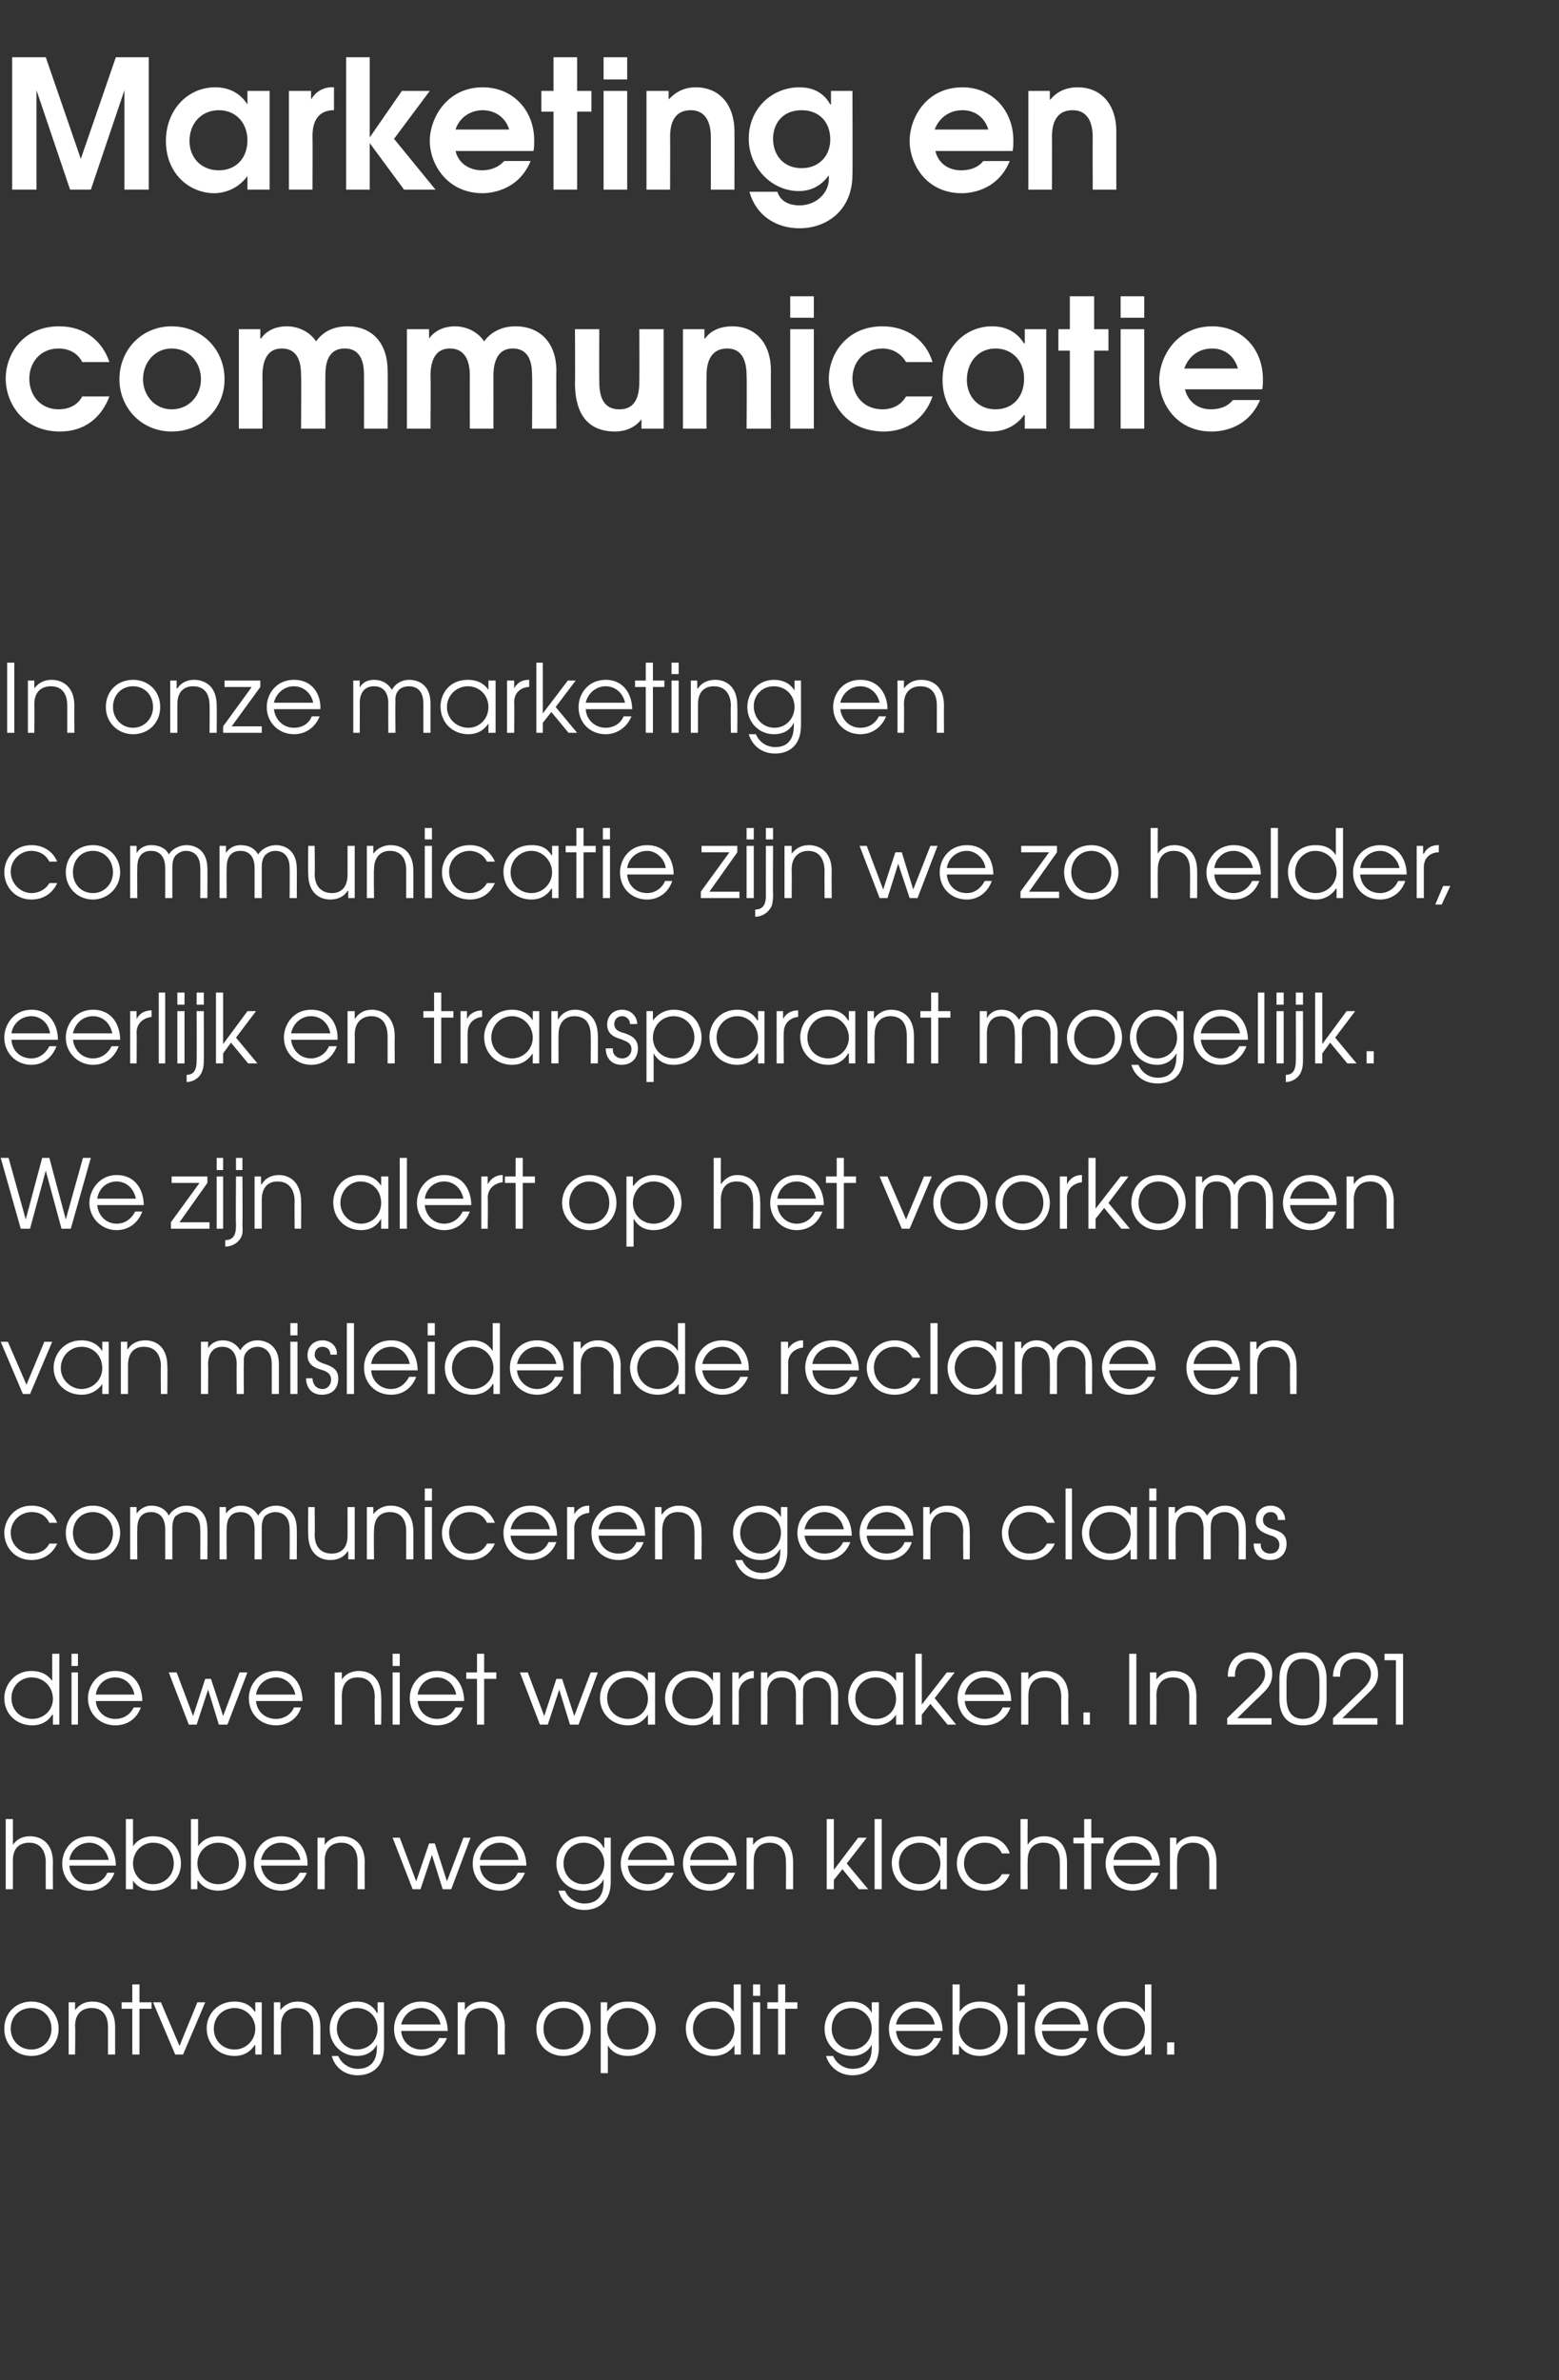 <?xml version="1.0" standalone="no"?><!DOCTYPE svg PUBLIC "-//W3C//DTD SVG 1.1//EN" "http://www.w3.org/Graphics/SVG/1.1/DTD/svg11.dtd"><svg xmlns="http://www.w3.org/2000/svg" version="1.1" width="218px" height="332.6px" viewBox="0 -8 218 332.6" style="top:-8px"><rect x="0" y="-8" width="218" height="332.6" fill="#333333" stroke="none"/><desc>Marketing en communicatie In onze marketing en communicatie zijn we zo helder, eerlijk en transparant mogelijk We zi</desc><defs/><g id="Polygon11104"><path d="m8.2 275.5c0 2.2-1.7 3.8-3.8 3.8c-2.2 0-3.8-1.6-3.8-3.8c0-2.2 1.6-3.8 3.8-3.8c2.1 0 3.8 1.6 3.8 3.8zm-6.7 0c0 1.6 1.2 2.9 2.9 2.9c1.6 0 2.8-1.3 2.8-2.9c0-1.7-1.2-2.9-2.8-2.9c-1.7 0-2.9 1.2-2.9 2.9zm8.1-3.7h.9v1.1s.02-.01 0 0c.6-.8 1.4-1.2 2.4-1.2c1.7 0 3.2 1 3.2 3.6v3.8h-1v-3.8c0-.5 0-2.7-2.3-2.7c-1 0-2.3.5-2.3 2.5c.05.03 0 4 0 4h-.9v-7.3zm8.9.9H17v-.9h1.5v-2.5h1v2.5h1.7v.9h-1.7v6.4h-1v-6.4zm2.9-.9h1.1l2.6 6.1l2.5-6.1h1.1l-3.1 7.3h-1.1l-3.1-7.3zm15.2 7.3h-.9v-1.3s-.06-.03-.1 0c-.4.6-1.2 1.5-2.8 1.5c-2.2 0-3.9-1.6-3.9-3.9c0-1.7 1.3-3.7 3.9-3.7c.6 0 2 .1 2.8 1.4h.1v-1.3h.9v7.3zm-6.7-3.6c0 1.7 1.3 2.9 2.9 2.9c1.6 0 2.9-1.3 2.9-2.9c0-1.6-1.3-2.9-2.9-2.9c-1.6 0-2.9 1.2-2.9 2.9zm8.4-3.7h.9v1.1s.04-.01 0 0c.6-.8 1.5-1.2 2.4-1.2c1.7 0 3.2 1 3.2 3.6v3.8h-1s.02-3.81 0-3.8c0-.5 0-2.7-2.3-2.7c-1 0-2.2.5-2.2 2.5c-.03.03 0 4 0 4h-1v-7.3zm15.4 6.3c0 2.8-1.8 3.9-3.7 3.9c-1.8 0-3.2-1.1-3.6-2.7h.9c.5 1.2 1.7 1.8 2.7 1.8c2.6 0 2.7-2.2 2.7-3v-.4s-.02-.01 0 0c-.5 1-1.5 1.6-2.8 1.6c-2.2 0-3.8-1.7-3.8-3.8c0-2.1 1.6-3.8 3.8-3.8c1.3 0 2.3.6 2.8 1.6c.03-.05.1 0 .1 0v-1.5h.9v6.3zm-6.6-2.6c0 1.5 1.2 2.9 2.8 2.9c1.7 0 2.9-1.3 2.9-2.9c0-1.7-1.3-2.9-2.9-2.9c-1.6 0-2.8 1.2-2.8 2.9zm9 .3c.1 1.5 1.3 2.6 2.8 2.6c1.1 0 2.1-.6 2.5-1.6h1.1c-.6 1.5-2 2.5-3.6 2.5c-2.2 0-3.8-1.6-3.8-3.8c0-1.8 1.3-3.8 3.8-3.8c2.7 0 3.7 2.3 3.7 4.1h-6.5zm5.5-.9c-.3-1.4-1.4-2.3-2.7-2.3c-1.4 0-2.5 1-2.8 2.3h5.5zm2.4-3.1h1v1.1s-.01-.01 0 0c.5-.8 1.4-1.2 2.4-1.2c1.6 0 3.2 1 3.2 3.6c-.05-.01 0 3.8 0 3.8h-1s-.03-3.81 0-3.8c0-.5-.1-2.7-2.3-2.7c-1.1 0-2.3.5-2.3 2.5v4h-1v-7.3zm18.6 3.7c0 2.2-1.7 3.8-3.8 3.8c-2.2 0-3.8-1.6-3.8-3.8c0-2.2 1.6-3.8 3.8-3.8c2.1 0 3.8 1.6 3.8 3.8zm-6.6 0c0 1.6 1.1 2.9 2.8 2.9c1.6 0 2.8-1.3 2.8-2.9c0-1.7-1.2-2.9-2.8-2.9c-1.7 0-2.8 1.2-2.8 2.9zm8-3.7h.9v1.3s.04-.01 0 0c.9-1.3 2.2-1.4 2.9-1.4c2.5 0 3.9 2 3.9 3.8c0 2.2-1.7 3.8-3.9 3.8c-1.8 0-2.6-1.1-2.8-1.5c-.01-.03 0 0 0 0v3.9h-1v-9.9zm.9 3.7c0 1.6 1.2 2.9 2.9 2.9c1.6 0 2.9-1.2 2.9-2.9c0-1.6-1.3-2.9-2.9-2.9c-1.7 0-2.9 1.3-2.9 2.9zm18.7 3.6h-.9v-1.3s-.04 0 0 0c-.7 1-1.7 1.5-2.9 1.5c-2.2 0-3.9-1.6-3.9-3.9c0-1.7 1.3-3.7 3.9-3.7c.6 0 1.9.1 2.8 1.4c0 .01 0 0 0 0v-3.8h1v9.8zm-6.7-3.6c0 1.7 1.3 2.9 2.9 2.9c1.6 0 2.9-1.2 2.9-2.9c0-1.6-1.2-2.9-2.9-2.9c-1.6 0-2.9 1.2-2.9 2.9zm8.4-3.7h1v7.3h-1v-7.3zm0-2.5h1v1.6h-1v-1.6zm3.5 3.4h-1.5v-.9h1.5v-2.5h1v2.5h1.7v.9h-1.7v6.4h-1v-6.4zm14.1 5.4c0 2.8-1.8 3.9-3.7 3.9c-1.8 0-3.2-1.1-3.7-2.7h1c.5 1.2 1.7 1.8 2.7 1.8c2.6 0 2.7-2.2 2.7-3c-.02-.01 0-.4 0-.4c0 0-.05-.01 0 0c-.5 1-1.5 1.6-2.8 1.6c-2.2 0-3.8-1.7-3.8-3.8c0-2.1 1.6-3.8 3.7-3.8c1.4 0 2.4.6 2.9 1.6c0-.05 0 0 0 0v-1.5h1s-.04 6.29 0 6.3zm-6.6-2.6c0 1.5 1.1 2.9 2.8 2.9c1.6 0 2.8-1.3 2.8-2.9c0-1.7-1.3-2.9-2.8-2.9c-1.7 0-2.8 1.2-2.8 2.9zm9 .3c.1 1.5 1.2 2.6 2.8 2.6c1.1 0 2-.6 2.5-1.6h1c-.6 1.5-1.9 2.5-3.5 2.5c-2.2 0-3.8-1.6-3.8-3.8c0-1.8 1.3-3.8 3.8-3.8c2.7 0 3.7 2.3 3.7 4.1h-6.5zm5.4-.9c-.2-1.4-1.4-2.3-2.6-2.3c-1.4 0-2.6 1-2.8 2.3h5.4zm3.5-5.6v3.8s.01-.01 0 0c.7-1 1.7-1.4 2.8-1.4c2.7 0 3.9 2 3.9 3.8c0 2.2-1.7 3.8-3.9 3.8c-1.2 0-2.2-.5-2.8-1.4c-.04-.03-.1 0-.1 0v1.2h-.9v-9.8h1zm-.1 6.2c0 1.6 1.3 2.9 2.9 2.9c1.6 0 2.9-1.2 2.9-2.9c0-1.7-1.3-2.9-2.9-2.9c-1.6 0-2.9 1.3-2.9 2.9zm8.2-3.7h1v7.3h-1v-7.3zm0-2.5h1v1.6h-1v-1.6zm3.4 6.5c.1 1.5 1.2 2.6 2.8 2.6c1.1 0 2.1-.6 2.5-1.6h1c-.6 1.5-1.9 2.5-3.5 2.5c-2.2 0-3.8-1.6-3.8-3.8c0-1.8 1.3-3.8 3.8-3.8c2.7 0 3.7 2.3 3.7 4.1h-6.5zm5.4-.9c-.2-1.4-1.4-2.3-2.6-2.3c-1.4 0-2.6 1-2.8 2.3h5.4zm9.9 4.2h-.9v-1.3s-.01 0 0 0c-.7 1-1.7 1.5-2.9 1.5c-2.1 0-3.8-1.6-3.8-3.9c0-1.7 1.2-3.7 3.8-3.7c.6 0 2 .1 2.8 1.4h.1v-3.8h.9v9.8zm-6.7-3.6c0 1.7 1.4 2.9 2.9 2.9c1.7 0 2.9-1.2 2.9-2.9c0-1.6-1.2-2.9-2.9-2.9c-1.6 0-2.9 1.2-2.9 2.9zm8.9 1.9h1v1.7h-1v-1.7z" stroke="none" fill="#ffffff"/></g><g id="Polygon11103"><path d="m.8 246.2h1s.02 3.6 0 3.6c.5-.7 1.2-1.2 2.4-1.2c1.6 0 3.2 1 3.2 3.6c-.03 0 0 3.8 0 3.8h-1s-.02-3.8 0-3.8c0-.5-.1-2.7-2.3-2.7c-1.1 0-2.3.5-2.3 2.5c.02.04 0 4 0 4h-1v-9.8zm8.9 6.5c.1 1.5 1.2 2.6 2.8 2.6c1.1 0 2.1-.6 2.5-1.6h1c-.5 1.5-1.9 2.5-3.5 2.5c-2.2 0-3.8-1.6-3.8-3.8c0-1.8 1.3-3.8 3.8-3.8c2.7 0 3.7 2.3 3.7 4.1H9.7zm5.5-.8c-.3-1.5-1.5-2.4-2.7-2.4c-1.4 0-2.6 1-2.8 2.4h5.5zm3.4-5.7v3.8s.03 0 0 0c.7-1 1.7-1.4 2.8-1.4c2.7 0 3.9 2 3.9 3.8c0 2.2-1.7 3.8-3.9 3.8c-1.2 0-2.2-.5-2.8-1.4c-.02-.01 0 0 0 0v1.2h-1v-9.8h1zm0 6.2c0 1.6 1.2 2.9 2.8 2.9c1.6 0 2.9-1.2 2.9-2.9c0-1.7-1.2-2.9-2.9-2.9c-1.6 0-2.8 1.3-2.8 2.9zm9.1-6.2v3.8s.02 0 0 0c.7-1 1.7-1.4 2.8-1.4c2.7 0 3.9 2 3.9 3.8c0 2.2-1.7 3.8-3.9 3.8c-1.2 0-2.2-.5-2.8-1.4h-.1v1.2h-.9v-9.8h1zm-.1 6.2c0 1.6 1.3 2.9 2.9 2.9c1.6 0 2.9-1.2 2.9-2.9c0-1.7-1.2-2.9-2.9-2.9c-1.6 0-2.9 1.3-2.9 2.9zm8.9.3c.2 1.5 1.3 2.6 2.8 2.6c1.2 0 2.1-.6 2.6-1.6h1c-.6 1.5-1.9 2.5-3.6 2.5c-2.1 0-3.8-1.6-3.8-3.8c0-1.8 1.3-3.8 3.8-3.8c2.8 0 3.8 2.3 3.7 4.1h-6.5zm5.5-.8c-.3-1.5-1.4-2.4-2.7-2.4c-1.4 0-2.5 1-2.8 2.4h5.5zm2.4-3.1h1v1s.01 0 0 0c.6-.8 1.4-1.2 2.4-1.2c1.6 0 3.2 1 3.2 3.6c-.03 0 0 3.8 0 3.8h-1v-3.8c0-.5 0-2.7-2.3-2.7c-1 0-2.3.5-2.3 2.5c.03.04 0 4 0 4h-1v-7.2zm10.5 0h1l2.3 6.1l1.8-5.3h.8l1.7 5.3l2.3-6.1h1l-2.7 7.2h-1.2l-1.5-4.8l-1.6 4.8h-1.1l-2.8-7.2zm12.2 3.9c.1 1.5 1.2 2.6 2.8 2.6c1.1 0 2.1-.6 2.5-1.6h1c-.6 1.5-1.9 2.5-3.5 2.5c-2.2 0-3.8-1.6-3.8-3.8c0-1.8 1.3-3.8 3.8-3.8c2.7 0 3.7 2.3 3.7 4.1h-6.5zm5.4-.8c-.2-1.5-1.4-2.4-2.6-2.4c-1.4 0-2.6 1-2.8 2.4h5.4zm12.9 3.1c0 2.8-1.8 3.9-3.7 3.9c-1.8 0-3.2-1.1-3.6-2.7h.9c.5 1.2 1.7 1.8 2.7 1.8c2.6 0 2.7-2.2 2.7-3v-.4s-.02 0 0 0c-.5 1-1.5 1.6-2.8 1.6c-2.2 0-3.8-1.7-3.8-3.8c0-2.1 1.6-3.8 3.8-3.8c1.3 0 2.3.6 2.8 1.6c.03-.03.1 0 .1 0v-1.4h.9v6.2zm-6.6-2.6c0 1.6 1.2 2.9 2.8 2.9c1.7 0 2.9-1.3 2.9-2.9c0-1.7-1.3-2.9-2.9-2.9c-1.6 0-2.8 1.3-2.8 2.9zm9 .3c.1 1.5 1.3 2.6 2.8 2.6c1.1 0 2.1-.6 2.5-1.6h1.1c-.6 1.5-2 2.5-3.6 2.5c-2.2 0-3.8-1.6-3.8-3.8c0-1.8 1.3-3.8 3.8-3.8c2.7 0 3.7 2.3 3.7 4.1h-6.5zm5.5-.8c-.3-1.5-1.4-2.4-2.7-2.4c-1.4 0-2.5 1-2.8 2.4h5.5zm3.2.8c.1 1.5 1.2 2.6 2.7 2.6c1.2 0 2.1-.6 2.6-1.6h1c-.6 1.5-1.9 2.5-3.6 2.5c-2.1 0-3.7-1.6-3.7-3.8c0-1.8 1.3-3.8 3.7-3.8c2.8 0 3.8 2.3 3.8 4.1h-6.5zm5.4-.8c-.3-1.5-1.4-2.4-2.7-2.4c-1.4 0-2.5 1-2.7 2.4h5.4zm2.5-3.1h.9v1s.05 0 0 0c.6-.8 1.5-1.2 2.4-1.2c1.7 0 3.2 1 3.2 3.6v3.8h-1s.03-3.8 0-3.8c0-.5 0-2.7-2.3-2.7c-1 0-2.2.5-2.2 2.5c-.03.04 0 4 0 4h-1v-7.2zm11.2-2.6h1v7.1l3.4-4.5h1.2l-2.8 3.6l3 3.6h-1.3l-2.3-2.8l-1.2 1.5v1.3h-1v-9.8zm6.7 0h1v9.8h-1v-9.8zm10.1 9.8h-.9v-1.3s-.07-.02-.1 0c-.4.6-1.2 1.5-2.8 1.5c-2.2 0-3.9-1.6-3.9-3.9c0-1.7 1.3-3.7 3.9-3.7c.6 0 1.9.1 2.8 1.4c.03.02.1 0 .1 0v-1.2h.9v7.2zm-6.7-3.6c0 1.7 1.3 2.9 2.9 2.9c1.6 0 2.9-1.3 2.9-2.9c0-1.6-1.3-2.9-2.9-2.9c-1.6 0-2.9 1.2-2.9 2.9zm15.5 1.5c-.5 1.1-1.5 2.3-3.5 2.3c-2.5 0-3.9-1.9-3.9-3.8c0-1.8 1.3-3.8 3.9-3.8c1.7 0 3 .9 3.5 2.4h-1.1c-.7-1.5-2.1-1.5-2.4-1.5c-1.7 0-2.9 1.3-2.9 2.9c0 1.6 1.3 2.9 2.9 2.9c1 0 1.9-.5 2.4-1.4h1.1zm1.5-7.7h1s-.03 3.6 0 3.6c.4-.7 1.2-1.2 2.3-1.2c1.7 0 3.2 1 3.2 3.6v3.8h-1s.02-3.8 0-3.8c0-.5 0-2.7-2.3-2.7c-1 0-2.2.5-2.2 2.5c-.03.04 0 4 0 4h-1v-9.8zm8.9 3.4h-1.5v-.8h1.5v-2.6h1v2.6h1.7v.8h-1.7v6.4h-1v-6.4zm4.1 3.1c.1 1.5 1.2 2.6 2.7 2.6c1.2 0 2.1-.6 2.6-1.6h1c-.6 1.5-1.9 2.5-3.6 2.5c-2.1 0-3.8-1.6-3.8-3.8c0-1.8 1.4-3.8 3.8-3.8c2.8 0 3.8 2.3 3.8 4.1h-6.5zm5.4-.8c-.3-1.5-1.4-2.4-2.7-2.4c-1.4 0-2.5 1-2.7 2.4h5.4zm2.5-3.1h.9v1s.04 0 0 0c.6-.8 1.5-1.2 2.4-1.2c1.7 0 3.2 1 3.2 3.6v3.8h-1s.02-3.8 0-3.8c0-.5 0-2.7-2.3-2.7c-1 0-2.2.5-2.2 2.5c-.03.04 0 4 0 4h-1v-7.2z" stroke="none" fill="#ffffff"/></g><g id="Polygon11102"><path d="m8.3 233h-.9v-1.4s-.07.02-.1 0c-.6 1-1.6 1.5-2.8 1.5c-2.2 0-3.9-1.6-3.9-3.8c0-1.7 1.3-3.8 3.8-3.8c.6 0 2 .1 2.9 1.4c-.03.03 0 0 0 0v-3.8h1v9.9zm-6.7-3.7c0 1.7 1.3 2.9 2.9 2.9c1.6 0 2.9-1.2 2.9-2.8c0-1.7-1.3-3-3-3c-1.5 0-2.8 1.2-2.8 2.9zm8.4-3.6h.9v7.3h-.9v-7.3zm0-2.6h.9v1.7h-.9v-1.7zm3.4 6.6c.1 1.4 1.2 2.5 2.7 2.5c1.2 0 2.1-.6 2.6-1.6h1c-.6 1.6-1.9 2.5-3.6 2.5c-2.1 0-3.8-1.6-3.8-3.8c0-1.8 1.4-3.8 3.8-3.8c2.8 0 3.8 2.3 3.8 4.2h-6.5zm5.4-.9c-.3-1.5-1.4-2.4-2.7-2.4c-1.4 0-2.5 1-2.7 2.4h5.4zm4.8-3.1h1.1l2.3 6.1l1.7-5.2h.8l1.7 5.2l2.3-6.1h1.1l-2.8 7.3h-1.2l-1.5-4.9l-1.6 4.9h-1.1l-2.8-7.3zm12.2 4c.1 1.4 1.2 2.5 2.8 2.5c1.1 0 2.1-.6 2.5-1.6h1c-.5 1.6-1.9 2.5-3.5 2.5c-2.2 0-3.8-1.6-3.8-3.8c0-1.8 1.3-3.8 3.8-3.8c2.7 0 3.7 2.3 3.7 4.2h-6.5zm5.5-.9c-.3-1.5-1.5-2.4-2.7-2.4c-1.4 0-2.6 1-2.8 2.4h5.5zm5.5-3.1h1v1s-.02.02 0 0c.5-.8 1.4-1.2 2.4-1.2c1.6 0 3.1 1 3.1 3.6c.05.01 0 3.9 0 3.9h-.9s-.04-3.89 0-3.9c0-.5-.1-2.7-2.4-2.7c-1 0-2.2.5-2.2 2.6v4h-1v-7.3zm8.1 0h1v7.3h-1v-7.3zm0-2.6h1v1.7h-1v-1.7zm3.5 6.6c.1 1.4 1.2 2.5 2.7 2.5c1.2 0 2.1-.6 2.6-1.6h1c-.6 1.6-1.9 2.5-3.6 2.5c-2.1 0-3.8-1.6-3.8-3.8c0-1.8 1.3-3.8 3.8-3.8c2.8 0 3.8 2.3 3.8 4.2h-6.5zm5.4-.9c-.3-1.5-1.4-2.4-2.7-2.4c-1.4 0-2.5 1-2.7 2.4h5.4zm2.9-2.2h-1.5v-.9h1.5v-2.6h1v2.6h1.7v.9h-1.7v6.4h-1v-6.4zm6-.9h1.1l2.3 6.1l1.7-5.2h.8l1.7 5.2l2.3-6.1h1l-2.7 7.3h-1.2l-1.5-4.9l-1.6 4.9h-1.1l-2.8-7.3zm18.9 7.3h-1v-1.4s.02-.01 0 0c-.4.6-1.2 1.5-2.8 1.5c-2.2 0-3.9-1.6-3.9-3.8c0-1.8 1.2-3.8 3.9-3.8c.6 0 1.9.1 2.8 1.4c.02.03 0 0 0 0v-1.2h1v7.3zm-6.7-3.7c0 1.7 1.3 2.9 2.9 2.9c1.6 0 2.8-1.2 2.8-2.8c0-1.7-1.2-3-2.8-3c-1.6 0-2.9 1.2-2.9 2.9zm15.8 3.7h-1v-1.4s.01-.01 0 0c-.4.6-1.2 1.5-2.8 1.5c-2.2 0-3.9-1.6-3.9-3.8c0-1.8 1.2-3.8 3.8-3.8c.7 0 2 .1 2.9 1.4c.01.03 0 0 0 0v-1.2h1v7.3zm-6.7-3.7c0 1.7 1.3 2.9 2.9 2.9c1.6 0 2.8-1.2 2.8-2.8c0-1.7-1.2-3-2.9-3c-1.5 0-2.8 1.2-2.8 2.9zm8.4-3.6h.9v1s.01.02 0 0c.4-.7 1.2-1.2 2-1.2h.1v1c-.9 0-2.1.7-2.1 2.1c.03.03 0 4.4 0 4.4h-.9v-7.3zm4 0h.9v.9s.02.01 0 0c.5-.8 1.2-1.1 2-1.1c1.5 0 2.2.9 2.5 1.4c.5-.9 1.5-1.4 2.5-1.4c1.1 0 2.9.6 2.9 3.3v4.2h-1s.02-4.22 0-4.2c0-2-1.2-2.4-2-2.4c-.6 0-1.2.3-1.5.6c-.5.6-.4 1.3-.4 1.8c-.03-.02 0 4.2 0 4.2h-1v-4.2c0-1.4-.6-2.4-2-2.4c-2 0-2 2.1-2 2.4c.04-.02 0 4.2 0 4.2h-.9v-7.3zm19.9 7.3h-1v-1.4s.01-.01 0 0c-.4.6-1.2 1.5-2.8 1.5c-2.2 0-3.9-1.6-3.9-3.8c0-1.8 1.2-3.8 3.8-3.8c.7 0 2 .1 2.9 1.4c.01.03 0 0 0 0v-1.2h1v7.3zm-6.7-3.7c0 1.7 1.3 2.9 2.9 2.9c1.6 0 2.8-1.2 2.8-2.8c0-1.7-1.2-3-2.9-3c-1.5 0-2.8 1.2-2.8 2.9zm8.4-6.2h.9v7.1l3.5-4.5h1.1l-2.8 3.6l3 3.7h-1.2l-2.4-2.9l-1.2 1.5v1.4h-.9v-9.9zm6.9 6.6c.1 1.4 1.3 2.5 2.8 2.5c1.1 0 2.1-.6 2.5-1.6h1.1c-.6 1.6-2 2.5-3.6 2.5c-2.2 0-3.8-1.6-3.8-3.8c0-1.8 1.3-3.8 3.8-3.8c2.7 0 3.7 2.3 3.7 4.2h-6.5zm5.5-.9c-.3-1.5-1.4-2.4-2.7-2.4c-1.4 0-2.5 1-2.8 2.4h5.5zm2.4-3.1h1v1s-.01.02 0 0c.5-.8 1.4-1.2 2.4-1.2c1.6 0 3.2 1 3.2 3.6c-.05.01 0 3.9 0 3.9h-1s-.03-3.89 0-3.9c0-.5-.1-2.7-2.3-2.7c-1.1 0-2.3.5-2.3 2.6v4h-1v-7.3zm8.7 5.6h.9v1.7h-.9v-1.7zm6.4-8.2h1v9.9h-1v-9.9zm2.9 2.6h.9v1s.02.02 0 0c.6-.8 1.4-1.2 2.4-1.2c1.7 0 3.2 1 3.2 3.6c-.02.01 0 3.9 0 3.9h-1v-3.9c0-.5 0-2.7-2.3-2.7c-1 0-2.3.5-2.3 2.6c.04-.05 0 4 0 4h-.9v-7.3zm10.8 6.4l3.8-3.7c.7-.7 1.5-1.4 1.5-2.5c0-1-.7-2.1-2.1-2.1c-1.5 0-2.2 1.2-2.1 2.5h-1c-.1-1.6.9-3.4 3.1-3.4c1.8 0 3.1 1.1 3.1 3c0 1.6-.9 2.3-1.8 3.2c-.01-.02-3.1 3-3.1 3h4.8v.9h-6.2v-.9zm7.3-5.5c0-.9.2-3.7 3.3-3.7c3.1 0 3.3 2.8 3.3 3.7v2.8c0 1-.2 3.7-3.3 3.7c-3.1 0-3.3-2.7-3.3-3.7v-2.8zm1 2.6c0 1 .2 3 2.3 3c2.1 0 2.3-2 2.3-3v-2.3c0-1.1-.2-3.1-2.3-3.1c-2.1 0-2.3 2-2.3 3.1v2.3zm6.5 2.9s3.75-3.69 3.8-3.7c.7-.7 1.5-1.4 1.5-2.5c0-1-.8-2.1-2.2-2.1c-1.5 0-2.2 1.2-2.1 2.5h-1c0-1.6.9-3.4 3.2-3.4c1.7 0 3.1 1.1 3.1 3c0 1.6-1 2.3-1.9 3.2c.05-.02-3.1 3-3.1 3h4.9v.9h-6.2v-.9zm8.8-8.1h-1.6v-.9h2.6v9.9h-1v-9z" stroke="none" fill="#ffffff"/></g><g id="Polygon11101"><path d="m8 207.7c-.5 1.1-1.6 2.3-3.6 2.3c-2.4 0-3.8-1.9-3.8-3.8c0-1.7 1.3-3.8 3.8-3.8c1.7 0 3 .9 3.6 2.4H6.9c-.7-1.5-2.1-1.5-2.5-1.5c-1.6 0-2.9 1.3-2.9 2.9c0 1.7 1.4 2.9 2.9 2.9c1 0 2-.4 2.5-1.4h1.1zm8.8-1.5c0 2.2-1.7 3.8-3.8 3.8c-2.2 0-3.8-1.6-3.8-3.8c0-2.1 1.6-3.8 3.8-3.8c2.1 0 3.8 1.7 3.8 3.8zm-6.6 0c0 1.7 1.1 2.9 2.8 2.9c1.6 0 2.8-1.2 2.8-2.9c0-1.6-1.2-2.9-2.8-2.9c-1.7 0-2.8 1.3-2.8 2.9zm8-3.6h.9v.9s.04.02 0 0c.5-.7 1.3-1.1 2-1.1c1.6 0 2.3.9 2.5 1.4c.5-.9 1.5-1.4 2.5-1.4c1.1 0 2.9.6 2.9 3.3c.02.01 0 4.2 0 4.2h-1s.04-4.21 0-4.2c0-2-1.2-2.4-2-2.4c-.6 0-1.1.3-1.5.6c-.4.6-.4 1.3-.4 1.8v4.2h-1v-4.2c0-1.4-.6-2.4-2-2.4c-2 0-1.9 2.1-1.9 2.4c-.03-.01 0 4.2 0 4.2h-1v-7.3zm12.5 0h.9v.9s.03.02 0 0c.5-.7 1.3-1.1 2-1.1c1.6 0 2.2.9 2.5 1.4c.5-.9 1.5-1.4 2.5-1.4c1.1 0 2.9.6 2.9 3.3c.02.01 0 4.2 0 4.2h-1s.03-4.21 0-4.2c0-2-1.2-2.4-2-2.4c-.6 0-1.2.3-1.5.6c-.4.6-.4 1.3-.4 1.8v4.2h-1v-4.2c0-1.4-.6-2.4-2-2.4c-2 0-1.9 2.1-1.9 2.4c-.04-.01 0 4.2 0 4.2h-1v-7.3zm18.9 7.3h-.9v-1.1h-.1c-.5.8-1.4 1.2-2.4 1.2c-1.6 0-3.1-1-3.1-3.6c-.04.01 0-3.8 0-3.8h.9s.05 3.81 0 3.8c0 2.1 1.2 2.7 2.4 2.7c1 0 2.2-.5 2.2-2.5v-4h1v7.3zm1.7-7.3h.9v1s.03.03 0 0c.6-.8 1.5-1.2 2.4-1.2c1.7 0 3.2 1 3.2 3.6v3.9h-1V206c0-.5 0-2.7-2.3-2.7c-1 0-2.2.5-2.2 2.6c-.05-.03 0 4 0 4h-1v-7.3zm8.1 0h1v7.3h-1v-7.3zm0-2.6h1v1.7h-1V200zm9.8 7.7c-.5 1.1-1.5 2.3-3.5 2.3c-2.5 0-3.9-1.9-3.9-3.8c0-1.7 1.3-3.8 3.9-3.8c1.7 0 2.9.9 3.5 2.4h-1.1c-.7-1.5-2.1-1.5-2.4-1.5c-1.7 0-2.9 1.3-2.9 2.9c0 1.7 1.3 2.9 2.9 2.9c1 0 1.9-.4 2.4-1.4h1.1zm2.2-1.1c.1 1.4 1.3 2.5 2.8 2.5c1.1 0 2.1-.6 2.5-1.6h1.1c-.6 1.6-2 2.5-3.6 2.5c-2.2 0-3.8-1.6-3.8-3.8c0-1.8 1.3-3.8 3.8-3.8c2.7 0 3.7 2.3 3.7 4.2h-6.5zm5.5-.9c-.3-1.5-1.4-2.4-2.7-2.4c-1.4 0-2.5 1-2.8 2.4h5.5zm2.4-3.1h1v1s-.01.03 0 0c.4-.7 1.1-1.2 2-1.2c0 .02.1 0 .1 0c0 0-.02 1 0 1c-1 .1-2.1.7-2.1 2.1c.02.05 0 4.4 0 4.4h-1v-7.3zm4.4 4c.1 1.4 1.2 2.5 2.8 2.5c1.1 0 2.1-.6 2.5-1.6h1c-.6 1.6-1.9 2.5-3.5 2.5c-2.2 0-3.8-1.6-3.8-3.8c0-1.8 1.3-3.8 3.8-3.8c2.7 0 3.7 2.3 3.7 4.2h-6.5zm5.4-.9c-.2-1.5-1.4-2.4-2.6-2.4c-1.4 0-2.6 1-2.8 2.4h5.4zm2.5-3.1h.9v1s.06.03.1 0c.5-.8 1.4-1.2 2.3-1.2c1.7 0 3.2 1 3.2 3.6c.03.03 0 3.9 0 3.9h-1s.04-3.87 0-3.9c0-.5 0-2.7-2.3-2.7c-1 0-2.2.5-2.2 2.6v4h-1v-7.3zm18.5 6.2c0 2.8-1.7 3.9-3.6 3.9c-1.9 0-3.2-1.1-3.7-2.7h1c.5 1.2 1.6 1.8 2.7 1.8c2.5 0 2.6-2.2 2.6-3c.03.02 0-.4 0-.4c0 0 0 .03 0 0c-.5 1-1.4 1.6-2.8 1.6c-2.1 0-3.8-1.7-3.8-3.8c0-2.1 1.6-3.8 3.8-3.8c1.3 0 2.3.6 2.9 1.6c-.04-.01 0 0 0 0v-1.4h.9v6.2zm-6.6-2.6c0 1.6 1.2 2.9 2.9 2.9c1.6 0 2.8-1.3 2.8-2.9c0-1.7-1.3-2.9-2.9-2.9c-1.6 0-2.8 1.3-2.8 2.9zm9 .4c.2 1.4 1.3 2.5 2.8 2.5c1.2 0 2.1-.6 2.6-1.6h1c-.6 1.6-1.9 2.5-3.6 2.5c-2.1 0-3.8-1.6-3.8-3.8c0-1.8 1.3-3.8 3.8-3.8c2.8 0 3.8 2.3 3.8 4.2h-6.6zm5.5-.9c-.3-1.5-1.4-2.4-2.7-2.4c-1.4 0-2.5 1-2.8 2.4h5.5zm3.2.9c.1 1.4 1.2 2.5 2.8 2.5c1.1 0 2.1-.6 2.5-1.6h1c-.5 1.6-1.9 2.5-3.5 2.5c-2.2 0-3.8-1.6-3.8-3.8c0-1.8 1.3-3.8 3.8-3.8c2.7 0 3.7 2.3 3.7 4.2h-6.5zm5.4-.9c-.2-1.5-1.4-2.4-2.6-2.4c-1.4 0-2.6 1-2.8 2.4h5.4zm2.5-3.1h.9v1s.07.03.1 0c.5-.8 1.4-1.2 2.4-1.2c1.6 0 3.1 1 3.1 3.6c.03.03 0 3.9 0 3.9h-.9s-.05-3.87 0-3.9c0-.5-.1-2.7-2.4-2.7c-1 0-2.2.5-2.2 2.6v4h-1v-7.3zm18.4 5.1c-.5 1.1-1.6 2.3-3.6 2.3c-2.4 0-3.8-1.9-3.8-3.8c0-1.7 1.3-3.8 3.8-3.8c1.7 0 3 .9 3.6 2.4h-1.1c-.7-1.5-2.1-1.5-2.5-1.5c-1.6 0-2.9 1.3-2.9 2.9c0 1.7 1.4 2.9 2.9 2.9c1 0 2-.4 2.5-1.4h1.1zm1.5-7.7h.9v9.9h-.9V200zm10 9.9h-.9v-1.4s-.02.01 0 0c-.4.6-1.3 1.5-2.9 1.5c-2.1 0-3.9-1.6-3.9-3.8c0-1.8 1.3-3.8 3.9-3.8c.6 0 2 .1 2.9 1.4c-.02.04 0 0 0 0v-1.2h.9v7.3zm-6.7-3.6c0 1.6 1.4 2.8 2.9 2.8c1.6 0 2.9-1.2 2.9-2.8c0-1.7-1.2-3-2.9-3c-1.6 0-2.9 1.3-2.9 3zm8.4-3.7h1v7.3h-1v-7.3zm0-2.6h1v1.7h-1V200zm2.7 2.6h.9v.9s.04.02 0 0c.5-.7 1.3-1.1 2-1.1c1.6 0 2.2.9 2.5 1.4c.5-.9 1.5-1.4 2.5-1.4c1.1 0 2.9.6 2.9 3.3c.02.01 0 4.2 0 4.2h-1s.04-4.21 0-4.2c0-2-1.2-2.4-2-2.4c-.6 0-1.1.3-1.5.6c-.4.6-.4 1.3-.4 1.8v4.2h-1v-4.2c0-1.4-.6-2.4-2-2.4c-2 0-1.9 2.1-1.9 2.4c-.03-.01 0 4.2 0 4.2h-1v-7.3zm12.9 5.1c-.1.8.5 1.4 1.3 1.4c.9 0 1.3-.6 1.3-1.2c0-.9-.7-1.2-1.4-1.4c-.8-.3-1.9-.7-1.9-2c0-1.2.8-2.1 2.1-2.1c1.2 0 2 .9 2 2h-1c0-.7-.4-1.1-1-1.1c-.7 0-1.1.5-1.1 1.1c0 .8.7 1.1 1.4 1.3c.9.3 1.9.6 1.9 2c0 1.4-.9 2.3-2.3 2.3c-1.6 0-2.3-1.1-2.3-2.3h1z" stroke="none" fill="#ffffff"/></g><g id="Polygon11100"><path d="m.1 179.5h1l2.6 6l2.5-6h1.1l-3.1 7.3h-1l-3.1-7.3zm15.1 7.3h-.9v-1.4s-.02.02 0 0c-.4.6-1.3 1.5-2.9 1.5c-2.1 0-3.9-1.5-3.9-3.8c0-1.7 1.3-3.8 3.9-3.8c.6 0 2 .1 2.9 1.5c-.02-.04 0 0 0 0v-1.3h.9v7.3zm-6.7-3.6c0 1.6 1.4 2.9 2.9 2.9c1.6 0 2.9-1.3 2.9-2.9c0-1.7-1.2-3-2.9-3c-1.6 0-2.9 1.3-2.9 3zm8.4-3.7h.9v1s.07.04.1 0c.5-.8 1.4-1.2 2.4-1.2c1.6 0 3.1 1 3.1 3.6c.04.04 0 3.9 0 3.9h-.9s-.04-3.86 0-3.9c0-.5-.1-2.7-2.4-2.7c-1 0-2.2.5-2.2 2.6v4h-1v-7.3zm11.2 0h1v.9s0 .03 0 0c.4-.7 1.2-1.1 2-1.1c1.5 0 2.2.9 2.5 1.4c.5-.9 1.4-1.4 2.4-1.4c1.2 0 3 .7 3 3.3v4.2h-1v-4.2c0-2-1.3-2.4-2-2.4c-.6 0-1.2.3-1.5.7c-.5.5-.4 1.2-.4 1.7c-.04.01 0 4.2 0 4.2h-1s-.03-4.19 0-4.2c0-1.4-.7-2.4-2-2.4c-2 0-2 2.1-2 2.4c.03.01 0 4.2 0 4.2h-1v-7.3zm12.5 0h1v7.3h-1v-7.3zm0-2.6h1v1.7h-1v-1.7zm3.1 7.7c0 .8.5 1.5 1.4 1.5c.8 0 1.2-.7 1.2-1.3c0-.9-.7-1.2-1.4-1.4c-.7-.2-1.9-.6-1.9-2c0-1.2.8-2.1 2.1-2.1c1.2 0 2.1.9 2 2h-.9c0-.7-.5-1.1-1.1-1.1c-.7 0-1.1.5-1.1 1.1c0 .8.8 1.1 1.4 1.3c.9.3 1.9.7 1.9 2c0 1.4-.8 2.3-2.3 2.3c-1.5 0-2.2-1.1-2.2-2.3h.9zm4.8-7.7h1v9.9h-1v-9.9zm3.4 6.6c.1 1.4 1.2 2.6 2.8 2.6c1.1 0 2-.7 2.5-1.7h1c-.6 1.6-1.9 2.5-3.5 2.5c-2.2 0-3.8-1.6-3.8-3.8c0-1.8 1.3-3.8 3.8-3.8c2.7 0 3.7 2.3 3.7 4.2h-6.5zm5.4-.9c-.3-1.5-1.4-2.4-2.6-2.4c-1.4 0-2.6 1-2.8 2.4h5.4zm2.5-3.1h1v7.3h-1v-7.3zm0-2.6h1v1.7h-1v-1.7zm10.1 9.9h-.9v-1.4s-.06.04-.1 0c-.6 1-1.6 1.5-2.8 1.5c-2.2 0-3.9-1.6-3.9-3.8c0-1.7 1.3-3.8 3.9-3.8c.6 0 1.9.1 2.8 1.5c-.01-.05 0 0 0 0v-3.9h1v9.9zm-6.7-3.6c0 1.6 1.3 2.9 2.9 2.9c1.6 0 2.9-1.3 2.9-2.9c0-1.7-1.3-3-2.9-3c-1.6 0-2.9 1.3-2.9 3zm9.1.3c.1 1.4 1.3 2.6 2.8 2.6c1.1 0 2.1-.7 2.5-1.7h1.1c-.6 1.6-2 2.5-3.6 2.5c-2.1 0-3.8-1.6-3.8-3.8c0-1.8 1.3-3.8 3.8-3.8c2.8 0 3.8 2.3 3.7 4.2h-6.5zm5.5-.9c-.3-1.5-1.4-2.4-2.7-2.4c-1.4 0-2.5 1-2.8 2.4h5.5zm2.4-3.1h1v1s0 .04 0 0c.6-.8 1.4-1.2 2.4-1.2c1.6 0 3.2 1 3.2 3.6c-.04.04 0 3.9 0 3.9h-1s-.02-3.86 0-3.9c0-.5-.1-2.7-2.3-2.7c-1.1 0-2.3.5-2.3 2.6c.02-.02 0 4 0 4h-1v-7.3zm15.6 7.3h-.9v-1.4s-.05.04 0 0c-.7 1-1.7 1.5-2.9 1.5c-2.2 0-3.9-1.6-3.9-3.8c0-1.7 1.3-3.8 3.9-3.8c.6 0 1.9.1 2.8 1.5c0-.05 0 0 0 0v-3.9h1v9.9zm-6.7-3.6c0 1.6 1.3 2.9 2.9 2.9c1.6 0 2.9-1.3 2.9-2.9c0-1.7-1.2-3-2.9-3c-1.6 0-2.9 1.3-2.9 3zm9.1.3c.2 1.4 1.3 2.6 2.8 2.6c1.1 0 2.1-.7 2.5-1.7h1.1c-.6 1.6-1.9 2.5-3.6 2.5c-2.1 0-3.8-1.6-3.8-3.8c0-1.8 1.3-3.8 3.8-3.8c2.8 0 3.8 2.3 3.7 4.2h-6.5zm5.5-.9c-.3-1.5-1.4-2.4-2.7-2.4c-1.4 0-2.5 1-2.8 2.4h5.5zm5.5-3.1h1v1s.01.04 0 0c.4-.7 1.2-1.2 2-1.2c.02.03.1 0 .1 0v1c-.9.1-2.1.7-2.1 2.2c.03-.04 0 4.3 0 4.3h-1v-7.3zm4.4 4c.1 1.4 1.2 2.6 2.8 2.6c1.1 0 2.1-.7 2.5-1.7h1c-.5 1.6-1.9 2.5-3.5 2.5c-2.2 0-3.8-1.6-3.8-3.8c0-1.8 1.3-3.8 3.8-3.8c2.7 0 3.7 2.3 3.7 4.2h-6.5zm5.5-.9c-.3-1.5-1.5-2.4-2.7-2.4c-1.4 0-2.6 1-2.8 2.4h5.5zm9.6 2c-.5 1.1-1.6 2.3-3.6 2.3c-2.5 0-3.9-1.9-3.9-3.8c0-1.7 1.4-3.8 3.9-3.8c1.7 0 3 1 3.6 2.4h-1.1c-.8-1.4-2.1-1.5-2.5-1.5c-1.7 0-2.9 1.3-2.9 2.9c0 1.7 1.3 3 2.9 3c1 0 2-.5 2.5-1.5h1.1zm1.4-7.7h1v9.9h-1v-9.9zm10.1 9.9h-.9v-1.4s-.04.02 0 0c-.5.6-1.3 1.5-2.9 1.5c-2.2 0-3.9-1.5-3.9-3.8c0-1.7 1.3-3.8 3.9-3.8c.6 0 2 .1 2.9 1.5c-.04-.04 0 0 0 0v-1.3h.9v7.3zm-6.7-3.6c0 1.6 1.4 2.9 2.9 2.9c1.6 0 2.9-1.3 2.9-2.9c0-1.7-1.3-3-2.9-3c-1.6 0-2.9 1.3-2.9 3zm8.4-3.7h.9v.9s.05.03.1 0c.4-.7 1.2-1.1 2-1.1c1.5 0 2.2.9 2.4 1.4c.5-.9 1.5-1.4 2.5-1.4c1.1 0 2.9.7 2.9 3.3c.04.02 0 4.2 0 4.2h-.9s-.05-4.19 0-4.2c0-2-1.3-2.4-2.1-2.4c-.6 0-1.1.3-1.4.7c-.5.5-.5 1.2-.5 1.7v4.2h-1s.03-4.19 0-4.2c0-1.4-.6-2.4-1.9-2.4c-2 0-2 2.1-2 2.4c-.02.01 0 4.2 0 4.2h-1v-7.3zm13.2 4c.2 1.4 1.3 2.6 2.8 2.6c1.2 0 2.1-.7 2.6-1.7h1c-.6 1.6-1.9 2.5-3.6 2.5c-2.1 0-3.8-1.6-3.8-3.8c0-1.8 1.3-3.8 3.8-3.8c2.8 0 3.8 2.3 3.7 4.2h-6.5zm5.5-.9c-.3-1.5-1.4-2.4-2.7-2.4c-1.4 0-2.5 1-2.8 2.4h5.5zm6.3.9c.1 1.4 1.2 2.6 2.8 2.6c1.1 0 2.1-.7 2.5-1.7h1c-.5 1.6-1.9 2.5-3.5 2.5c-2.2 0-3.8-1.6-3.8-3.8c0-1.8 1.3-3.8 3.8-3.8c2.7 0 3.7 2.3 3.7 4.2h-6.5zm5.4-.9c-.2-1.5-1.4-2.4-2.6-2.4c-1.4 0-2.6 1-2.8 2.4h5.4zm2.5-3.1h.9v1s.07.04.1 0c.5-.8 1.4-1.2 2.4-1.2c1.6 0 3.1 1 3.1 3.6c.03.04 0 3.9 0 3.9h-.9s-.05-3.86 0-3.9c0-.5-.1-2.7-2.4-2.7c-1 0-2.2.5-2.2 2.6v4h-1v-7.3z" stroke="none" fill="#ffffff"/></g><g id="Polygon11099"><path d="m.1 153.8h1.1l2.4 8.6l2.3-8.6h1l2.3 8.6l2.4-8.6h1.1l-2.8 9.9H8.6l-2.2-8.1l-2.2 8.1H2.9l-2.8-9.9zm13.5 6.6c.1 1.4 1.2 2.6 2.7 2.6c1.2 0 2.1-.7 2.6-1.7h1c-.6 1.6-1.9 2.6-3.6 2.6c-2.1 0-3.8-1.7-3.8-3.8c0-1.8 1.4-3.9 3.8-3.9c2.8 0 3.8 2.3 3.8 4.2h-6.5zm5.4-.9c-.3-1.5-1.4-2.4-2.7-2.4c-1.4 0-2.5 1-2.7 2.4h5.4zm4.9 3.3l4-5.5H24v-.9h5v.9l-3.9 5.5h4.2v.9h-5.4v-.9zm6.4-6.4h.9v7.3h-.9v-7.3zm0-2.6h.9v1.7h-.9v-1.7zm3.6 9.3c0 .5.1 1.1-.1 1.6c-.4 1-1.4 1.5-2.3 1.5v-.9c1.5 0 1.5-1.4 1.5-2.2c-.05.03 0-6.7 0-6.7h.9s.04 6.73 0 6.7zm-.9-9.3h.9v1.7h-.9v-1.7zm2.6 2.6h.9v1.1s.08-.05.1 0c.5-.9 1.4-1.3 2.4-1.3c1.6 0 3.1 1.1 3.1 3.7c.04-.05 0 3.8 0 3.8h-.9s-.04-3.85 0-3.8c0-.6-.1-2.8-2.4-2.8c-1 0-2.2.5-2.2 2.6v4h-1v-7.3zm18.7 7.3h-1v-1.4s.01.03 0 0c-.4.7-1.2 1.6-2.8 1.6c-2.2 0-3.9-1.6-3.9-3.9c0-1.7 1.2-3.8 3.8-3.8c.7 0 2 .1 2.9 1.5c.01-.03 0 0 0 0v-1.3h1v7.3zm-6.7-3.6c0 1.6 1.3 2.9 2.9 2.9c1.6 0 2.8-1.3 2.8-2.9c0-1.7-1.2-3-2.9-3c-1.5 0-2.8 1.3-2.8 3zm8.3-6.3h1v9.9h-1v-9.9zm3.5 6.6c.1 1.4 1.2 2.6 2.7 2.6c1.2 0 2.1-.7 2.6-1.7h1c-.6 1.6-1.9 2.6-3.6 2.6c-2.1 0-3.8-1.7-3.8-3.8c0-1.8 1.3-3.9 3.8-3.9c2.8 0 3.8 2.3 3.8 4.2h-6.5zm5.4-.9c-.3-1.5-1.4-2.4-2.7-2.4c-1.4 0-2.5 1-2.7 2.4h5.4zm2.5-3.1h.9v1.1s.02-.05 0 0c.4-.8 1.2-1.3 2-1.3c.03.04.1 0 .1 0v1c-.9.1-2.1.7-2.1 2.2c.05-.03 0 4.3 0 4.3h-.9v-7.3zm4.8.9h-1.5v-.9h1.5v-2.6h1v2.6h1.7v.9h-1.7v6.4h-1v-6.4zm14.1 2.8c0 2.1-1.6 3.8-3.8 3.8c-2.1 0-3.8-1.7-3.8-3.8c0-2.2 1.7-3.9 3.8-3.9c2.2 0 3.8 1.7 3.8 3.9zm-6.6 0c0 1.6 1.2 2.9 2.8 2.9c1.7 0 2.8-1.3 2.8-2.9c0-1.7-1.1-3-2.8-3c-1.6 0-2.8 1.3-2.8 3zm8-3.7h.9v1.3s.08-.05.1 0c.9-1.3 2.2-1.5 2.8-1.5c2.6 0 3.9 2 3.9 3.9c0 2.1-1.7 3.8-3.9 3.8c-1.8 0-2.5-1.1-2.8-1.6c.03.03 0 0 0 0v3.9h-1v-9.8zm.9 3.7c0 1.6 1.2 2.9 2.9 2.9c1.6 0 2.9-1.3 2.9-2.9c0-1.7-1.2-3-2.9-3c-1.7 0-2.9 1.4-2.9 3zm11.3-6.3h1s-.01 3.65 0 3.7c.5-.7 1.2-1.3 2.3-1.3c1.7 0 3.2 1.1 3.2 3.7c.03-.05 0 3.8 0 3.8h-1s.05-3.85 0-3.8c0-.6 0-2.8-2.3-2.8c-1 0-2.2.5-2.2 2.6v4h-1v-9.9zm8.9 6.6c.1 1.4 1.2 2.6 2.7 2.6c1.2 0 2.1-.7 2.6-1.7h1c-.6 1.6-1.9 2.6-3.6 2.6c-2.1 0-3.7-1.7-3.7-3.8c0-1.8 1.3-3.9 3.7-3.9c2.8 0 3.8 2.3 3.8 4.2h-6.5zm5.4-.9c-.3-1.5-1.4-2.4-2.7-2.4c-1.4 0-2.5 1-2.7 2.4h5.4zm2.9-2.2h-1.5v-.9h1.5v-2.6h1v2.6h1.7v.9H118v6.4h-1v-6.4zm6-.9h1.1l2.6 6l2.5-6h1.1l-3.1 7.3h-1.1l-3.1-7.3zm15.1 3.7c0 2.1-1.6 3.8-3.8 3.8c-2.1 0-3.8-1.7-3.8-3.8c0-2.2 1.7-3.9 3.8-3.9c2.2 0 3.8 1.7 3.8 3.9zm-6.6 0c0 1.6 1.2 2.9 2.8 2.9c1.7 0 2.8-1.3 2.8-2.9c0-1.7-1.1-3-2.8-3c-1.6 0-2.8 1.3-2.8 3zm15.3 0c0 2.1-1.6 3.8-3.8 3.8c-2.1 0-3.8-1.7-3.8-3.8c0-2.2 1.7-3.9 3.8-3.9c2.2 0 3.8 1.7 3.8 3.9zm-6.6 0c0 1.6 1.2 2.9 2.8 2.9c1.7 0 2.9-1.3 2.9-2.9c0-1.7-1.2-3-2.9-3c-1.6 0-2.8 1.3-2.8 3zm8-3.7h1v1.1s-.01-.05 0 0c.4-.8 1.1-1.3 2-1.3c.01.04.1 0 .1 0c0 0-.02 1.03 0 1c-.9.1-2.1.7-2.1 2.2c.02-.03 0 4.3 0 4.3h-1v-7.3zm4-2.6h1v7.1l3.5-4.5h1.1l-2.8 3.7l3 3.6h-1.2l-2.4-2.9l-1.2 1.5v1.4h-1v-9.9zm13.6 6.3c0 2.1-1.7 3.8-3.8 3.8c-2.2 0-3.8-1.7-3.8-3.8c0-2.2 1.6-3.9 3.8-3.9c2.2 0 3.8 1.7 3.8 3.9zm-6.6 0c0 1.6 1.2 2.9 2.8 2.9c1.6 0 2.8-1.3 2.8-2.9c0-1.7-1.2-3-2.8-3c-1.6 0-2.8 1.3-2.8 3zm8-3.7h.9v.9s.05.05 0 0c.5-.7 1.3-1.1 2-1.1c1.6 0 2.3.9 2.5 1.4c.5-.9 1.5-1.4 2.5-1.4c1.1 0 2.9.7 2.9 3.3c.03.03 0 4.2 0 4.2h-1s.05-4.18 0-4.2c0-2-1.2-2.4-2-2.4c-.6 0-1.1.3-1.4.7c-.5.5-.5 1.2-.5 1.7v4.2h-1s.02-4.18 0-4.2c0-1.4-.6-2.4-2-2.4c-2 0-1.9 2.1-1.9 2.4c-.03.02 0 4.2 0 4.2h-1v-7.3zm13.2 4c.1 1.4 1.3 2.6 2.8 2.6c1.1 0 2.1-.7 2.5-1.7h1.1c-.6 1.6-1.9 2.6-3.6 2.6c-2.1 0-3.8-1.7-3.8-3.8c0-1.8 1.3-3.9 3.8-3.9c2.8 0 3.8 2.3 3.7 4.2h-6.5zm5.5-.9c-.3-1.5-1.4-2.4-2.7-2.4c-1.4 0-2.5 1-2.8 2.4h5.5zm2.4-3.1h1v1.1s0-.05 0 0c.6-.9 1.4-1.3 2.4-1.3c1.6 0 3.2 1.1 3.2 3.7c-.03-.05 0 3.8 0 3.8h-1s-.02-3.85 0-3.8c0-.6-.1-2.8-2.3-2.8c-1 0-2.3.5-2.3 2.6c.03-.01 0 4 0 4h-1v-7.3z" stroke="none" fill="#ffffff"/></g><g id="Polygon11098"><path d="m1.6 137.3c.1 1.5 1.2 2.6 2.8 2.6c1.1 0 2-.7 2.5-1.7h1c-.6 1.6-1.9 2.6-3.5 2.6c-2.2 0-3.8-1.7-3.8-3.8c0-1.8 1.3-3.9 3.8-3.9c2.7 0 3.7 2.3 3.7 4.2H1.6zm5.4-.9c-.2-1.5-1.4-2.4-2.6-2.4c-1.4 0-2.6 1-2.8 2.4h5.4zm3.2.9c.2 1.5 1.3 2.6 2.8 2.6c1.2 0 2.1-.7 2.6-1.7h1c-.6 1.6-1.9 2.6-3.6 2.6c-2.1 0-3.8-1.7-3.8-3.8c0-1.8 1.3-3.9 3.8-3.9c2.8 0 3.8 2.3 3.8 4.2h-6.6zm5.5-.9c-.3-1.5-1.4-2.4-2.7-2.4c-1.4 0-2.5 1-2.8 2.4h5.5zm2.5-3.1h.9v1.1s.01-.04 0 0c.4-.8 1.2-1.2 2-1.2c.02-.05.1 0 .1 0v.9c-.9.1-2.1.7-2.1 2.2c.04-.02 0 4.3 0 4.3h-.9v-7.3zm4-2.6h.9v9.9h-.9v-9.9zm2.6 2.6h1v7.3h-1v-7.3zm0-2.6h1v1.7h-1v-1.7zm3.7 9.3c0 .5 0 1.1-.2 1.6c-.3 1-1.3 1.6-2.2 1.6v-1c1.4 0 1.4-1.4 1.4-2.2c.03.04 0-6.7 0-6.7h1s.02 6.74 0 6.7zm-1-9.3h1v1.7h-1v-1.7zm2.7 0h1v7.2l3.4-4.6h1.2L33 137l3 3.6h-1.3l-2.4-2.9l-1.1 1.5v1.4h-1v-9.9zm10.5 6.6c.2 1.5 1.3 2.6 2.8 2.6c1.1 0 2.1-.7 2.5-1.7h1.1c-.6 1.6-1.9 2.6-3.6 2.6c-2.1 0-3.8-1.7-3.8-3.8c0-1.8 1.3-3.9 3.8-3.9c2.8 0 3.8 2.3 3.7 4.2h-6.5zm5.5-.9c-.3-1.5-1.4-2.4-2.7-2.4c-1.4 0-2.5 1-2.8 2.4h5.5zm2.4-3.1h1v1.1s0-.04 0 0c.6-.9 1.4-1.3 2.4-1.3c1.6 0 3.2 1.1 3.2 3.7c-.03-.04 0 3.8 0 3.8h-1v-3.8c0-.6-.1-2.8-2.3-2.8c-1 0-2.3.6-2.3 2.6c.03 0 0 4 0 4h-1v-7.3zm12.1.9h-1.5v-.9h1.5v-2.6h1v2.6h1.7v.9h-1.7v6.4h-1v-6.4zm3.7-.9h.9v1.1s.05-.04 0 0c.4-.8 1.2-1.2 2.1-1.2c-.04-.05 0 0 0 0c0 0 .04.94 0 .9c-.9.1-2 .7-2 2.2c-.03-.02 0 4.3 0 4.3h-1v-7.3zm11 7.3h-.9v-1.4s-.04.04 0 0c-.5.7-1.3 1.6-2.9 1.6c-2.2 0-3.9-1.6-3.9-3.9c0-1.7 1.3-3.8 3.9-3.8c.6 0 2 .1 2.9 1.5c-.04-.02 0 0 0 0v-1.3h.9v7.3zm-6.7-3.6c0 1.7 1.4 2.9 2.9 2.9c1.6 0 2.9-1.3 2.9-2.9c0-1.6-1.3-3-2.9-3c-1.6 0-2.9 1.3-2.9 3zm8.4-3.7h.9v1.1s.05-.04.1 0c.5-.9 1.4-1.3 2.3-1.3c1.7 0 3.2 1.1 3.2 3.7c.02-.04 0 3.8 0 3.8h-1s.04-3.84 0-3.8c0-.6 0-2.8-2.3-2.8c-1 0-2.2.6-2.2 2.6c-.02 0 0 4 0 4h-1v-7.3zm8.6 5.2c-.1.7.4 1.4 1.3 1.4c.8 0 1.3-.6 1.3-1.3c0-.9-.8-1.1-1.5-1.4c-.7-.2-1.9-.6-1.9-2c0-1.2.8-2.1 2.1-2.1c1.2 0 2.1.9 2.1 2h-1c0-.6-.5-1.1-1.1-1.1c-.7 0-1.1.5-1.1 1.1c0 .9.8 1.1 1.5 1.3c.8.3 1.8.7 1.8 2.1c0 1.3-.8 2.3-2.3 2.3c-1.5 0-2.2-1.1-2.2-2.3h1zm4.7-5.2h.9v1.3s.05-.04 0 0c1-1.3 2.2-1.5 2.9-1.5c2.6 0 3.9 2 3.9 3.9c0 2.2-1.7 3.8-3.9 3.8c-1.8 0-2.5-1.1-2.8-1.6c0 .04 0 0 0 0v4h-1v-9.9zm.9 3.7c0 1.6 1.2 2.9 2.9 2.9c1.6 0 2.9-1.3 2.9-2.9c0-1.7-1.3-3-2.9-3c-1.7 0-2.9 1.4-2.9 3zm15.6 3.6h-.9v-1.4s-.07.04-.1 0c-.4.7-1.2 1.6-2.8 1.6c-2.2 0-3.9-1.6-3.9-3.9c0-1.7 1.3-3.8 3.9-3.8c.6 0 2 .1 2.8 1.5c.03-.02.1 0 .1 0v-1.3h.9v7.3zm-6.7-3.6c0 1.7 1.3 2.9 2.9 2.9c1.6 0 2.9-1.3 2.9-2.9c0-1.6-1.3-3-2.9-3c-1.6 0-2.9 1.3-2.9 3zm8.4-3.7h.9v1.1s.03-.04 0 0c.4-.8 1.2-1.2 2-1.2c.04-.05.1 0 .1 0c0 0 .02.94 0 .9c-.9.1-2 .7-2 2.2c-.05-.02 0 4.3 0 4.3h-1v-7.3zm11 7.3h-.9v-1.4s-.06.04-.1 0c-.4.7-1.2 1.6-2.8 1.6c-2.2 0-3.9-1.6-3.9-3.9c0-1.7 1.3-3.8 3.9-3.8c.6 0 2 .1 2.8 1.5c.04-.02.1 0 .1 0v-1.3h.9v7.3zm-6.7-3.6c0 1.7 1.3 2.9 2.9 2.9c1.6 0 2.9-1.3 2.9-2.9c0-1.6-1.3-3-2.9-3c-1.6 0-2.9 1.3-2.9 3zm8.4-3.7h.9v1.1s.03-.04 0 0c.6-.9 1.5-1.3 2.4-1.3c1.7 0 3.2 1.1 3.2 3.7v3.8h-1s.02-3.84 0-3.8c0-.6 0-2.8-2.3-2.8c-1 0-2.2.6-2.2 2.6c-.04 0 0 4 0 4h-1v-7.3zm8.9.9h-1.5v-.9h1.5v-2.6h1v2.6h1.7v.9h-1.7v6.4h-1v-6.4zm6.8-.9h1v1s-.02-.04 0 0c.4-.8 1.2-1.2 2-1.2c1.5 0 2.2.9 2.5 1.4c.5-.9 1.4-1.4 2.4-1.4c1.2 0 3 .7 3 3.3c-.04.04 0 4.2 0 4.2h-1s-.02-4.17 0-4.2c0-2-1.3-2.4-2-2.4c-.6 0-1.2.3-1.5.7c-.5.5-.5 1.2-.5 1.7c.03.03 0 4.2 0 4.2h-1s.05-4.17 0-4.2c0-1.4-.6-2.4-1.9-2.4c-2 0-2 2.1-2 2.4v4.2h-1v-7.3zm19.9 3.7c0 2.1-1.7 3.8-3.9 3.8c-2.1 0-3.8-1.7-3.8-3.8c0-2.2 1.7-3.9 3.8-3.9c2.2 0 3.9 1.7 3.9 3.9zm-6.7 0c0 1.6 1.2 2.9 2.8 2.9c1.7 0 2.9-1.3 2.9-2.9c0-1.7-1.2-3-2.9-3c-1.6 0-2.8 1.3-2.8 3zm15.3 2.6c0 2.8-1.7 3.8-3.6 3.8c-1.9 0-3.2-1-3.7-2.6h1c.5 1.2 1.6 1.8 2.7 1.8c2.5 0 2.6-2.2 2.6-3c.04-.04 0-.4 0-.4c0 0 .01-.04 0 0c-.5.9-1.4 1.6-2.7 1.6c-2.2 0-3.8-1.8-3.8-3.8c0-2.2 1.6-3.9 3.7-3.9c1.3 0 2.3.6 2.9 1.6c-.03.03 0 0 0 0v-1.4h.9s.02 6.26 0 6.3zm-6.6-2.7c0 1.6 1.2 3 2.9 3c1.6 0 2.8-1.3 2.8-2.9c0-1.7-1.3-3-2.9-3c-1.6 0-2.8 1.3-2.8 2.9zm9 .4c.2 1.5 1.3 2.6 2.8 2.6c1.2 0 2.1-.7 2.6-1.7h1c-.6 1.6-1.9 2.6-3.6 2.6c-2.1 0-3.8-1.7-3.8-3.8c0-1.8 1.3-3.9 3.8-3.9c2.8 0 3.8 2.3 3.8 4.2h-6.6zm5.5-.9c-.3-1.5-1.4-2.4-2.7-2.4c-1.4 0-2.5 1-2.8 2.4h5.5zm2.5-5.7h.9v9.9h-.9v-9.9zm2.6 2.6h1v7.3h-1v-7.3zm0-2.6h1v1.7h-1v-1.7zm3.7 9.3c0 .5 0 1.1-.2 1.6c-.3 1-1.3 1.6-2.2 1.6v-1c1.4 0 1.4-1.4 1.4-2.2c.03.04 0-6.7 0-6.7h1s.01 6.74 0 6.7zm-1-9.3h1v1.7h-1v-1.7zm2.7 0h1v7.2l3.4-4.6h1.2l-2.8 3.7l3 3.6h-1.3l-2.4-2.9l-1.1 1.5v1.4h-1v-9.9zm7.2 8.2h1v1.7h-1v-1.7z" stroke="none" fill="#ffffff"/></g><g id="Polygon11097"><path d="m8 115.4c-.5 1.1-1.6 2.3-3.6 2.3c-2.4 0-3.8-1.9-3.8-3.8c0-1.8 1.3-3.8 3.8-3.8c1.7 0 3 .9 3.6 2.3H6.9c-.7-1.4-2.1-1.5-2.5-1.5c-1.6 0-2.9 1.3-2.9 2.9c0 1.7 1.4 3 2.9 3c1 0 2-.5 2.5-1.4h1.1zm8.8-1.5c0 2.1-1.7 3.8-3.8 3.8c-2.2 0-3.8-1.7-3.8-3.8c0-2.2 1.6-3.8 3.8-3.8c2.1 0 3.8 1.6 3.8 3.8zm-6.6 0c0 1.6 1.1 2.9 2.8 2.9c1.6 0 2.8-1.3 2.8-2.9c0-1.7-1.2-3-2.8-3c-1.7 0-2.8 1.3-2.8 3zm8-3.7h.9v1s.04-.03 0 0c.5-.8 1.3-1.1 2-1.1c1.6 0 2.3.8 2.5 1.3c.5-.8 1.5-1.3 2.5-1.3c1.1 0 2.9.6 2.9 3.3c.02-.05 0 4.1 0 4.1h-1s.04-4.16 0-4.2c0-2-1.2-2.4-2-2.4c-.6 0-1.1.3-1.5.7c-.4.6-.4 1.2-.4 1.7v4.2h-1v-4.2c0-1.4-.6-2.4-2-2.4c-2 0-1.9 2.1-1.9 2.4c-.03.04 0 4.2 0 4.2h-1v-7.3zm12.5 0h.9v1s.03-.03 0 0c.5-.8 1.3-1.1 2-1.1c1.6 0 2.2.8 2.5 1.3c.5-.8 1.5-1.3 2.5-1.3c1.1 0 2.9.6 2.9 3.3c.02-.05 0 4.1 0 4.1h-1s.03-4.16 0-4.2c0-2-1.2-2.4-2-2.4c-.6 0-1.2.3-1.5.7c-.4.6-.4 1.2-.4 1.7v4.2h-1v-4.2c0-1.4-.6-2.4-2-2.4c-2 0-1.9 2.1-1.9 2.4c-.04.04 0 4.2 0 4.2h-1v-7.3zm18.9 7.3h-.9v-1s-.07-.04-.1 0c-.5.8-1.4 1.2-2.4 1.2c-1.6 0-3.1-1-3.1-3.6c-.04-.04 0-3.9 0-3.9h.9s.05 3.86 0 3.9c0 2 1.2 2.7 2.4 2.7c1 0 2.2-.5 2.2-2.6v-4h1v7.3zm1.7-7.3h.9v1.1s.03-.02 0 0c.6-.8 1.5-1.2 2.4-1.2c1.7 0 3.2 1 3.2 3.6v3.8h-1v-3.8c0-.6 0-2.8-2.3-2.8c-1 0-2.2.6-2.2 2.6c-.05.01 0 4 0 4h-1v-7.3zm8.1 0h1v7.3h-1v-7.3zm0-2.5h1v1.6h-1v-1.6zm9.8 7.7c-.5 1.1-1.5 2.3-3.5 2.3c-2.5 0-3.9-1.9-3.9-3.8c0-1.8 1.3-3.8 3.9-3.8c1.7 0 2.9.9 3.5 2.3h-1.1c-.7-1.4-2.1-1.5-2.4-1.5c-1.7 0-2.9 1.3-2.9 2.9c0 1.7 1.3 3 2.9 3c1 0 1.9-.5 2.4-1.4h1.1zm8.9 2.1h-.9v-1.3s-.06-.05-.1 0c-.4.6-1.2 1.5-2.8 1.5c-2.2 0-3.9-1.6-3.9-3.9c0-1.7 1.3-3.7 3.9-3.7c.6 0 2 0 2.8 1.4h.1v-1.3h.9v7.3zm-6.7-3.6c0 1.7 1.3 2.9 2.9 2.9c1.6 0 2.9-1.3 2.9-2.9c0-1.6-1.3-3-2.9-3c-1.6 0-2.9 1.3-2.9 3zm9.2-2.8h-1.5v-.9h1.5v-2.5h1v2.5h1.7v.9h-1.7v6.4h-1v-6.4zm3.7-.9h1v7.3h-1v-7.3zm0-2.5h1v1.6h-1v-1.6zm3.4 6.5c.1 1.5 1.2 2.6 2.8 2.6c1.1 0 2.1-.7 2.5-1.7h1c-.5 1.6-1.9 2.6-3.5 2.6c-2.2 0-3.8-1.6-3.8-3.8c0-1.8 1.3-3.8 3.8-3.8c2.7 0 3.7 2.2 3.7 4.1h-6.5zm5.4-.9c-.2-1.4-1.4-2.4-2.6-2.4c-1.4 0-2.6 1-2.8 2.4h5.4zm4.9 3.3l4-5.5h-3.9v-.9h5v.9l-3.9 5.5h4.2v.9H98v-.9zm6.4-6.4h1v7.3h-1v-7.3zm0-2.5h1v1.6h-1v-1.6zm3.7 9.3c0 .4 0 1-.2 1.6c-.4.9-1.3 1.5-2.3 1.5v-1c1.5 0 1.5-1.4 1.5-2.1c-.02-.05 0-6.8 0-6.8h1s-.04 6.75 0 6.8zm-1-9.3h1v1.6h-1v-1.6zm2.6 2.5h1v1.1s0-.02 0 0c.6-.8 1.4-1.2 2.4-1.2c1.6 0 3.2 1 3.2 3.6c-.03-.03 0 3.8 0 3.8h-1s-.02-3.83 0-3.8c0-.6-.1-2.8-2.3-2.8c-1 0-2.3.6-2.3 2.6c.03.01 0 4 0 4h-1v-7.3zm10.5 0h1l2.3 6.1l1.7-5.2h.9l1.6 5.2l2.4-6.1h1l-2.8 7.3h-1.1l-1.6-4.8l-1.5 4.8H123l-2.8-7.3zm12.2 4c.1 1.5 1.2 2.6 2.8 2.6c1.1 0 2-.7 2.5-1.7h1c-.6 1.6-1.9 2.6-3.5 2.6c-2.2 0-3.8-1.6-3.8-3.8c0-1.8 1.3-3.8 3.8-3.8c2.7 0 3.7 2.2 3.7 4.1h-6.5zm5.4-.9c-.2-1.4-1.4-2.4-2.6-2.4c-1.4 0-2.6 1-2.8 2.4h5.4zm4.9 3.3l4-5.5h-3.9v-.9h5v.9l-3.9 5.5h4.2v.9h-5.4v-.9zm13.7-2.7c0 2.1-1.7 3.8-3.8 3.8c-2.2 0-3.8-1.7-3.8-3.8c0-2.2 1.6-3.8 3.8-3.8c2.1 0 3.8 1.6 3.8 3.8zm-6.6 0c0 1.6 1.2 2.9 2.8 2.9c1.6 0 2.8-1.3 2.8-2.9c0-1.7-1.2-3-2.8-3c-1.6 0-2.8 1.3-2.8 3zm11.1-6.2h1s-.03 3.58 0 3.6c.4-.7 1.2-1.2 2.3-1.2c1.7 0 3.2 1 3.2 3.6c.02-.03 0 3.8 0 3.8h-1s.03-3.83 0-3.8c0-.6 0-2.8-2.3-2.8c-1 0-2.2.6-2.2 2.6c-.03.01 0 4 0 4h-1v-9.8zm8.9 6.5c.1 1.5 1.2 2.6 2.7 2.6c1.2 0 2.1-.7 2.6-1.7h1c-.6 1.6-1.9 2.6-3.6 2.6c-2.1 0-3.8-1.6-3.8-3.8c0-1.8 1.4-3.8 3.8-3.8c2.8 0 3.8 2.2 3.8 4.1h-6.5zm5.4-.9c-.3-1.4-1.4-2.4-2.7-2.4c-1.4 0-2.5 1-2.7 2.4h5.4zm2.5-5.6h1v9.8h-1v-9.8zm10.1 9.8h-.9v-1.3s-.08-.02-.1 0c-.6.9-1.6 1.5-2.8 1.5c-2.2 0-3.9-1.6-3.9-3.9c0-1.7 1.3-3.7 3.8-3.7c.6 0 2 0 2.9 1.4c-.03-.01 0 0 0 0v-3.8h1v9.8zm-6.7-3.6c0 1.7 1.3 2.9 2.9 2.9c1.6 0 2.9-1.3 2.9-2.9c0-1.7-1.3-3-3-3c-1.5 0-2.8 1.3-2.8 3zm9.1.3c.1 1.5 1.2 2.6 2.8 2.6c1.1 0 2.1-.7 2.5-1.7h1c-.5 1.6-1.9 2.6-3.5 2.6c-2.2 0-3.8-1.6-3.8-3.8c0-1.8 1.3-3.8 3.8-3.8c2.7 0 3.7 2.2 3.7 4.1h-6.5zm5.5-.9c-.3-1.4-1.5-2.4-2.7-2.4c-1.4 0-2.6 1-2.8 2.4h5.5zm2.4-3.1h.9v1.1s.08-.02.1 0c.4-.8 1.1-1.2 2-1.2c-.01-.03.1 0 .1 0c0 0-.03.95 0 1c-1 0-2.1.6-2.1 2.1v4.3h-1v-7.3zm3.7 5.6h1l-1.2 2.6h-.9l1.1-2.6z" stroke="none" fill="#ffffff"/></g><g id="Polygon11096"><path d="m1 84.6h1v9.8h-1v-9.8zm2.9 2.5h.9v1.1s.01-.01 0 0c.6-.8 1.4-1.2 2.4-1.2c1.6 0 3.2 1 3.2 3.6c-.02-.01 0 3.8 0 3.8h-1v-3.8c0-.5 0-2.7-2.3-2.7c-1 0-2.3.5-2.3 2.5c.03.03 0 4 0 4h-.9v-7.3zm18.5 3.7c0 2.2-1.6 3.8-3.8 3.8c-2.1 0-3.8-1.6-3.8-3.8c0-2.2 1.6-3.8 3.8-3.8c2.2 0 3.8 1.6 3.8 3.8zm-6.6 0c0 1.6 1.2 2.9 2.8 2.9c1.6 0 2.8-1.3 2.8-2.9c0-1.7-1.2-2.9-2.8-2.9c-1.6 0-2.8 1.2-2.8 2.9zm8-3.7h.9v1.1h.1c.5-.8 1.4-1.2 2.3-1.2c1.7 0 3.2 1 3.2 3.6c.03-.01 0 3.8 0 3.8h-1s.04-3.81 0-3.8c0-.5 0-2.7-2.3-2.7c-1 0-2.2.5-2.2 2.5v4h-1v-7.3zm7.4 6.4l4-5.5h-3.8v-.9h5v.9l-4 5.5h4.2v.9h-5.4v-.9zm7.1-2.4c.2 1.5 1.3 2.6 2.8 2.6c1.2 0 2.1-.6 2.5-1.6h1.1c-.6 1.5-1.9 2.5-3.6 2.5c-2.1 0-3.8-1.6-3.8-3.8c0-1.8 1.3-3.8 3.8-3.8c2.8 0 3.8 2.3 3.7 4.1h-6.5zm5.5-.9c-.3-1.4-1.4-2.3-2.7-2.3c-1.4 0-2.5 1-2.8 2.3h5.5zm5.6-3.1h.9v1s.01-.02 0 0c.4-.8 1.2-1.1 2-1.1c1.5 0 2.2.9 2.5 1.4c.5-.9 1.4-1.4 2.4-1.4c1.2 0 3 .6 3 3.3v4.1h-1v-4.1c0-2.1-1.3-2.4-2-2.4c-.6 0-1.2.2-1.5.6c-.5.6-.4 1.2-.4 1.8c-.04-.05 0 4.1 0 4.1h-1s-.02-4.15 0-4.1c0-1.4-.6-2.4-2-2.4c-2 0-2 2-2 2.4c.03-.05 0 4.1 0 4.1h-.9v-7.3zm19.9 7.3h-1v-1.3s0-.03 0 0c-.4.6-1.2 1.5-2.8 1.5c-2.2 0-3.9-1.6-3.9-3.9c0-1.7 1.2-3.7 3.8-3.7c.7 0 2 .1 2.9 1.4v-1.3h1v7.3zm-6.8-3.6c0 1.7 1.4 2.9 3 2.9c1.6 0 2.8-1.3 2.8-2.9c0-1.6-1.2-2.9-2.9-2.9c-1.5 0-2.9 1.2-2.9 2.9zm8.4-3.7h1v1.1s0-.01 0 0c.4-.8 1.1-1.2 2-1.2c.01-.02.1 0 .1 0v1c-.9 0-2.1.6-2.1 2.1c.03.01 0 4.3 0 4.3h-1v-7.3zm4.1-2.5h.9v7.1l3.5-4.6h1.1l-2.8 3.7l3 3.6h-1.2l-2.4-2.9l-1.2 1.5v1.4h-.9v-9.8zm6.9 6.5c.1 1.5 1.3 2.6 2.8 2.6c1.1 0 2.1-.6 2.5-1.6h1.1c-.6 1.5-2 2.5-3.6 2.5c-2.2 0-3.8-1.6-3.8-3.8c0-1.8 1.3-3.8 3.8-3.8c2.7 0 3.7 2.3 3.7 4.1h-6.5zm5.5-.9c-.3-1.4-1.4-2.3-2.7-2.3c-1.4 0-2.5 1-2.8 2.3h5.5zm2.9-2.2h-1.5v-.9h1.5v-2.5h1v2.5h1.6v.9h-1.6v6.4h-1V88zm3.6-.9h1v7.3h-1v-7.3zm0-2.5h1v1.6h-1v-1.6zm2.7 2.5h.9v1.1h.1c.5-.8 1.4-1.2 2.4-1.2c1.6 0 3.1 1 3.1 3.6c.03-.01 0 3.8 0 3.8h-.9s-.05-3.81 0-3.8c0-.5-.1-2.7-2.4-2.7c-1 0-2.2.5-2.2 2.5v4h-1v-7.3zm15.4 6.3c0 2.8-1.7 3.9-3.6 3.9c-1.9 0-3.2-1.1-3.7-2.7h1c.5 1.2 1.6 1.8 2.7 1.8c2.5 0 2.6-2.2 2.6-3c.03-.02 0-.4 0-.4c0 0 .01-.01 0 0c-.5 1-1.4 1.6-2.8 1.6c-2.1 0-3.7-1.7-3.7-3.8c0-2.1 1.6-3.8 3.7-3.8c1.3 0 2.3.5 2.9 1.5c-.04.05 0 0 0 0v-1.4h.9s.02 6.28 0 6.3zm-6.6-2.7c0 1.6 1.2 3 2.9 3c1.6 0 2.8-1.3 2.8-2.9c0-1.7-1.3-2.9-2.9-2.9c-1.6 0-2.8 1.2-2.8 2.8zm12.1.4c.2 1.5 1.3 2.6 2.8 2.6c1.2 0 2.1-.6 2.6-1.6h1c-.6 1.5-1.9 2.5-3.6 2.5c-2.1 0-3.8-1.6-3.8-3.8c0-1.8 1.3-3.8 3.8-3.8c2.8 0 3.8 2.3 3.8 4.1h-6.6zm5.5-.9c-.3-1.4-1.4-2.3-2.7-2.3c-1.4 0-2.5 1-2.8 2.3h5.5zm2.5-3.1h.9v1.1s.02-.01 0 0c.6-.8 1.4-1.2 2.4-1.2c1.7 0 3.2 1 3.2 3.6c-.02-.01 0 3.8 0 3.8h-1v-3.8c0-.5 0-2.7-2.3-2.7c-1 0-2.3.5-2.3 2.5c.04.03 0 4 0 4h-.9v-7.3z" stroke="none" fill="#ffffff"/></g><g id="Polygon11095"><path d="m15.3 47.4c-1.1 2.9-3.4 4.9-6.9 4.9c-5.2 0-7.6-4-7.6-7.4c0-3.3 2.3-7.3 7.5-7.3c3.5 0 6 2 7 5h-3.8c-.6-1.2-1.8-1.9-3.3-1.9c-2.6 0-4.1 2-4.1 4.2c0 2.4 1.6 4.3 4.1 4.3c.6 0 2.4-.1 3.3-1.8h3.8zM31.4 45c0 4-3.1 7.3-7.4 7.3c-4.2 0-7.3-3.3-7.3-7.3c0-4.1 3.1-7.4 7.3-7.4c4.3 0 7.4 3.3 7.4 7.4zM20 45c0 2.2 1.6 4.2 4 4.2c2.5 0 4.1-2 4.1-4.2c0-2.3-1.6-4.3-4.1-4.3c-2.4 0-4 2-4 4.3zm13.4-7h3v1.3h.1c1-1.4 2.5-1.7 3.6-1.7c1.4 0 3.1.6 4.1 2.1c.8-1.1 2.1-2.1 4.4-2.1c3.4 0 5.6 2.3 5.6 6.2c.04-.02 0 8.1 0 8.1h-3.3s.01-7.36 0-7.4c0-1.2-.1-3.8-2.7-3.8c-2.6 0-2.7 2.6-2.7 3.8c-.02.04 0 7.4 0 7.4h-3.4s.05-7.36 0-7.4c0-1.2-.1-3.8-2.7-3.8c-2.5 0-2.7 2.6-2.7 3.8c.02.04 0 7.4 0 7.4h-3.3V38zm23.5 0h3.1v1.3s.02 0 0 0c1-1.4 2.6-1.7 3.6-1.7c1.4 0 3.1.6 4.1 2.1c.8-1.1 2.2-2.1 4.4-2.1c3.4 0 5.7 2.3 5.7 6.2c-.03-.02 0 8.1 0 8.1h-3.4s.04-7.36 0-7.4c0-1.2-.1-3.8-2.7-3.8c-2.5 0-2.7 2.6-2.7 3.8c.01.04 0 7.4 0 7.4h-3.3s-.02-7.36 0-7.4c0-1.2-.2-3.8-2.8-3.8c-2.5 0-2.7 2.6-2.7 3.8c.05.04 0 7.4 0 7.4h-3.3V38zm35.9 13.9h-3.1v-1.3s-.05.02 0 0c-1.2 1.5-2.8 1.7-3.7 1.7c-5.2 0-5.6-4.6-5.6-6.8c.04.04 0-7.5 0-7.5h3.4s-.03 7.09 0 7.1c0 1.5.1 4.1 2.8 4.1c2.7 0 2.8-2.6 2.8-4.1c.03-.01 0-7.1 0-7.1h3.4v13.9zM95.5 38h3v1.3h.1c.4-.6 1.5-1.7 3.8-1.7c3.2 0 5.4 2.3 5.4 6.2c-.02-.02 0 8.1 0 8.1h-3.4s.05-7.36 0-7.4c0-3.1-1.4-3.8-2.7-3.8c-2.7 0-2.9 2.6-2.9 3.8c-.01.04 0 7.4 0 7.4h-3.3V38zm15 0h3.3v13.9h-3.3V38zm0-4.6h3.3v3h-3.3v-3zm19.9 14c-1 2.9-3.4 4.9-6.8 4.9c-5.2 0-7.7-4-7.7-7.4c0-3.3 2.4-7.3 7.5-7.3c3.5 0 6.1 2 7 5h-3.7c-.7-1.2-1.9-1.9-3.3-1.9c-2.7 0-4.2 2-4.2 4.2c0 2.4 1.6 4.3 4.2 4.3c.6 0 2.3-.1 3.3-1.8h3.7zm15.9 4.5h-3V50s-.06.02-.1 0c-1.6 2.2-3.9 2.3-4.6 2.3c-3.5 0-6.8-2.7-6.8-7.2c0-4.4 3.1-7.5 6.9-7.5c2 0 3.5.8 4.5 2.4c.04-.02.1 0 .1 0v-2h3v13.9zm-11.1-6.8c0 2.3 1.6 4.1 4 4.1c2.4 0 4-1.7 4-4.3c0-2.4-1.6-4.2-4-4.2c-2.4 0-4 1.9-4 4.4zm14.4-4.1H148v-3h1.6v-4.6h3.4v4.6h2v3h-2v10.9h-3.4V41zm7.1-3h3.3v13.9h-3.3V38zm0-4.6h3.3v3h-3.3v-3zm9 13c.4 1.7 1.8 2.8 3.6 2.8c1.1 0 2.3-.3 3.1-1.3h3.8c-1.9 4.4-6.1 4.4-6.8 4.4c-5 0-7.3-4.1-7.3-7.2c0-3.2 2.4-7.5 7.4-7.5c4.2 0 7.1 3.2 7.1 7.4c0 .5 0 .9-.1 1.4h-10.8zm7.4-2.9c-.5-1.8-1.9-2.8-3.6-2.8c-1.9 0-3.3 1.1-3.9 2.8h7.5z" stroke="none" fill="#ffffff"/></g><g id="Polygon11094"><path d="m1.7 0h4.7l4.9 14.2L16.2 0h4.6v18.5h-3.4V4.6l-4.7 13.9H9.8L5.1 4.6v13.9H1.7V0zm36 18.5h-3.1v-1.9s-.01.04 0 0C33 18.8 30.7 19 30 19c-3.6 0-6.8-2.8-6.8-7.3c0-4.3 3-7.5 6.9-7.5c1.9 0 3.5.8 4.5 2.4c-.01.01 0 0 0 0V4.7h3.1v13.8zm-11.2-6.8c0 2.4 1.7 4.1 4.1 4.1c2.4 0 4-1.7 4-4.2c0-2.4-1.6-4.2-4-4.2c-2.4 0-4.1 1.8-4.1 4.3zm13.9-7h3.1v1.2s0 .01 0 0c.7-1.2 1.9-1.8 3.2-1.7v3.2c-3 0-3 2.9-3 3.6c.03.04 0 7.5 0 7.5h-3.3V4.7zm8-4.7h3.3v11.2l4.5-6.5h3.9l-5 6.7l5.8 7.1h-4.4L51.7 12v6.5h-3.3V0zm15.3 13.1c.4 1.7 1.9 2.7 3.7 2.7c1 0 2.2-.3 3.1-1.3h3.7c-1.8 4.4-6.1 4.5-6.7 4.5c-5 0-7.4-4.1-7.4-7.3c0-3.2 2.4-7.5 7.4-7.5c4.3 0 7.2 3.3 7.2 7.4c0 .5 0 1-.1 1.5H63.7zm7.5-3c-.5-1.7-2-2.7-3.7-2.7c-1.8 0-3.3 1.1-3.8 2.7h7.5zm6.2-2.5h-1.7V4.7h1.7V0h3.3v4.7h2v2.9h-2v10.9h-3.3V7.6zm7-2.9h3.3v13.8h-3.3V4.7zm0-4.7h3.3v3.1h-3.3V0zm6 4.7h3.1v1.2s.01.03 0 0c.5-.5 1.6-1.7 3.8-1.7c3.2 0 5.4 2.3 5.4 6.2c.02.01 0 8.1 0 8.1h-3.3v-7.3c0-3.1-1.5-3.8-2.8-3.8c-2.7 0-2.9 2.5-2.9 3.8c.03-.04 0 7.3 0 7.3h-3.3V4.7zm28.8 11.7c0 5-3.6 7.5-7.4 7.5c-3.3 0-6.1-1.8-7-5.1h3.9c.6 1.9 2.7 1.9 3.1 1.9c2.3 0 4.1-1.7 4.1-3.7v-.5s-.04-.01 0 0c-.4.5-1.6 2.2-4.2 2.2c-3.8 0-7-3.3-7-7.3c0-4.3 3.3-7.2 7.1-7.2c1 0 3.1.2 4.3 2.4c.03-.04.1 0 .1 0V4.7h3s.04 11.72 0 11.7zm-11.1-5c0 2.2 1.4 4.1 4 4.1c2.5 0 4-1.8 4-4c0-2.5-1.6-4.1-4-4.1c-2.7 0-4 1.9-4 4zm22.7 1.7c.4 1.7 1.8 2.7 3.6 2.7c1.1 0 2.3-.3 3.1-1.3h3.7c-1.8 4.4-6 4.5-6.7 4.5c-5 0-7.3-4.1-7.3-7.3c0-3.2 2.3-7.5 7.4-7.5c4.2 0 7.1 3.3 7.1 7.4c0 .5 0 1-.1 1.5h-10.8zm7.4-3c-.5-1.7-1.9-2.7-3.6-2.7c-1.9 0-3.3 1.1-3.9 2.7h7.5zm5.6-5.4h3v1.2s.09.03.1 0c.4-.5 1.5-1.7 3.8-1.7c3.2 0 5.4 2.3 5.4 6.2v8.1h-3.3s-.02-7.34 0-7.3c0-3.1-1.5-3.8-2.8-3.8c-2.7 0-2.9 2.5-2.9 3.8c.02-.04 0 7.3 0 7.3h-3.3V4.7z" stroke="none" fill="#ffffff"/></g></svg>